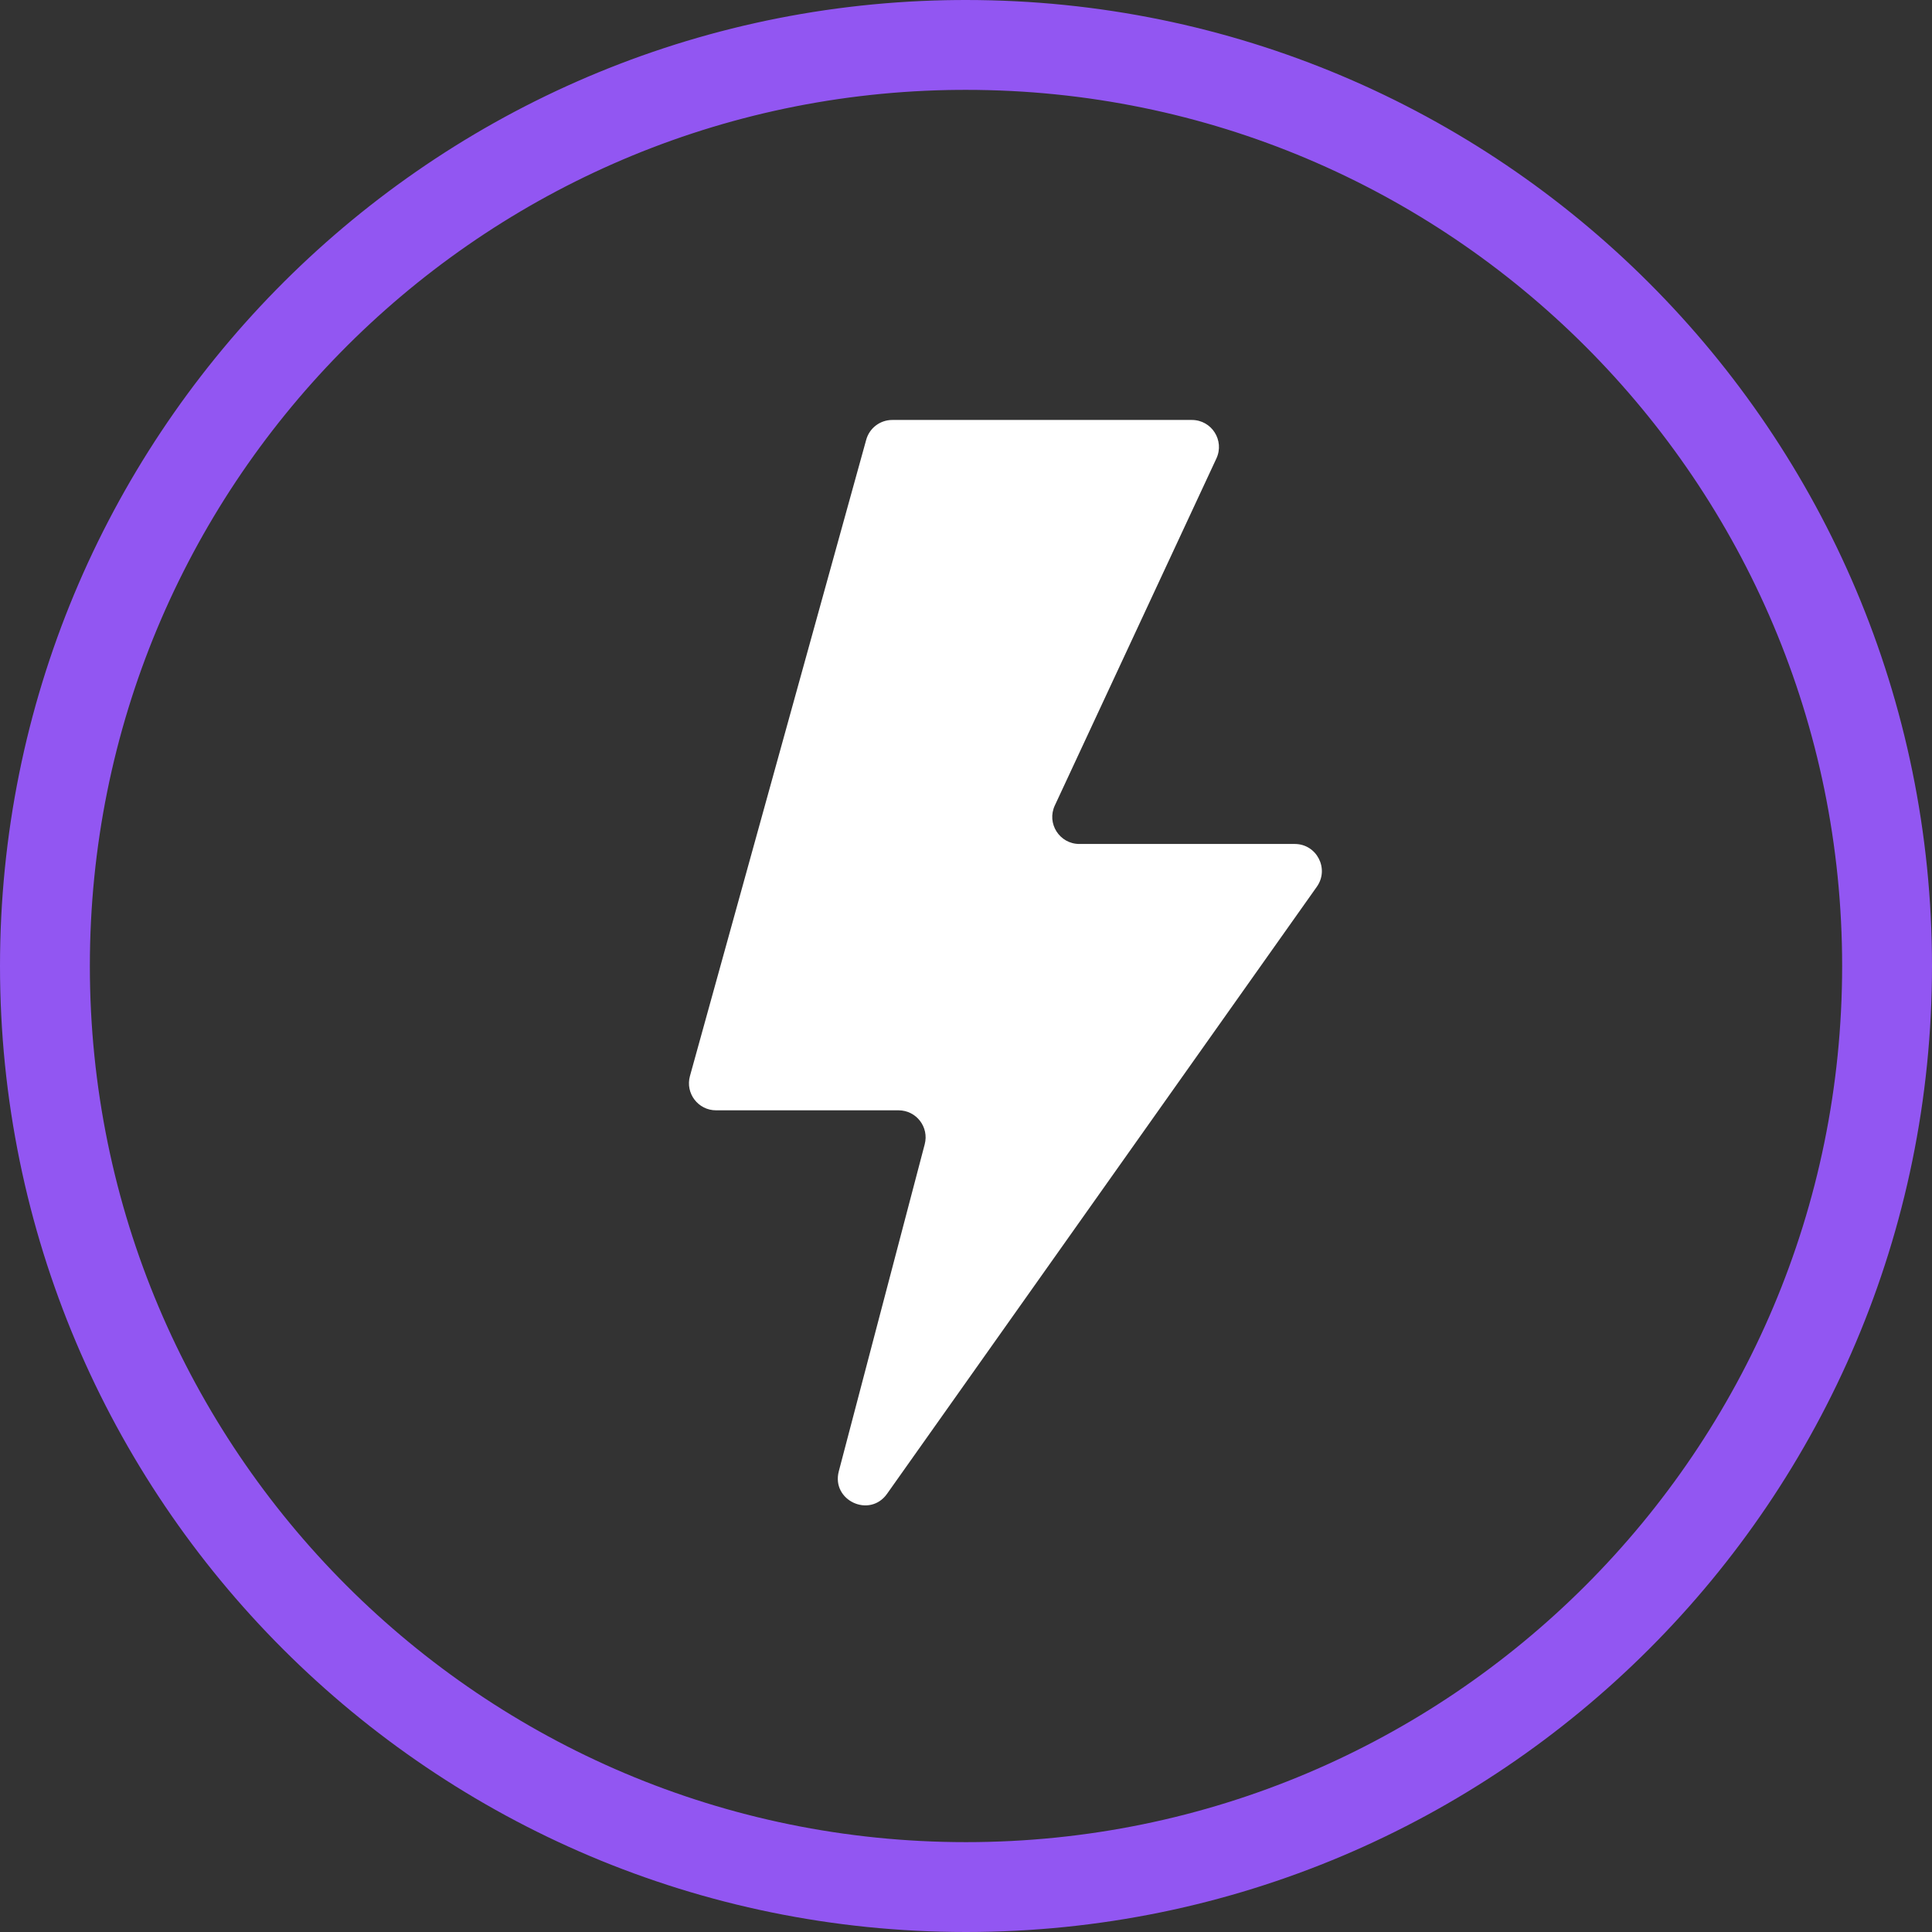<svg xmlns="http://www.w3.org/2000/svg" width="43" height="43" viewBox="0 0 43 43" fill="none"><rect x="0" y="0" width="43" height="43" fill="#333333" stroke="none"/><path d="M15.356 23.949L19.279 9.788C19.351 9.527 19.588 9.347 19.859 9.347L26.527 9.347C26.968 9.347 27.259 9.804 27.073 10.204L23.477 17.927C23.29 18.327 23.582 18.784 24.023 18.784H28.817C29.306 18.784 29.591 19.336 29.309 19.735L19.743 33.247C19.356 33.795 18.498 33.395 18.669 32.746L20.581 25.468C20.682 25.086 20.394 24.712 19.998 24.712H15.937C15.538 24.712 15.25 24.333 15.356 23.949Z" fill="white"></path><path d="M21.5 1C32.822 1 42 10.178 42 21.5C42 32.822 32.822 42 21.5 42C10.178 42 1 32.822 1 21.5C1 10.321 9.948 1.231 21.072 1.004C21.143 1.002 21.215 1.002 21.286 1.001C21.357 1 21.429 1 21.5 1Z" stroke="#9256F2" stroke-width="2" stroke-linejoin="round"></path></svg>